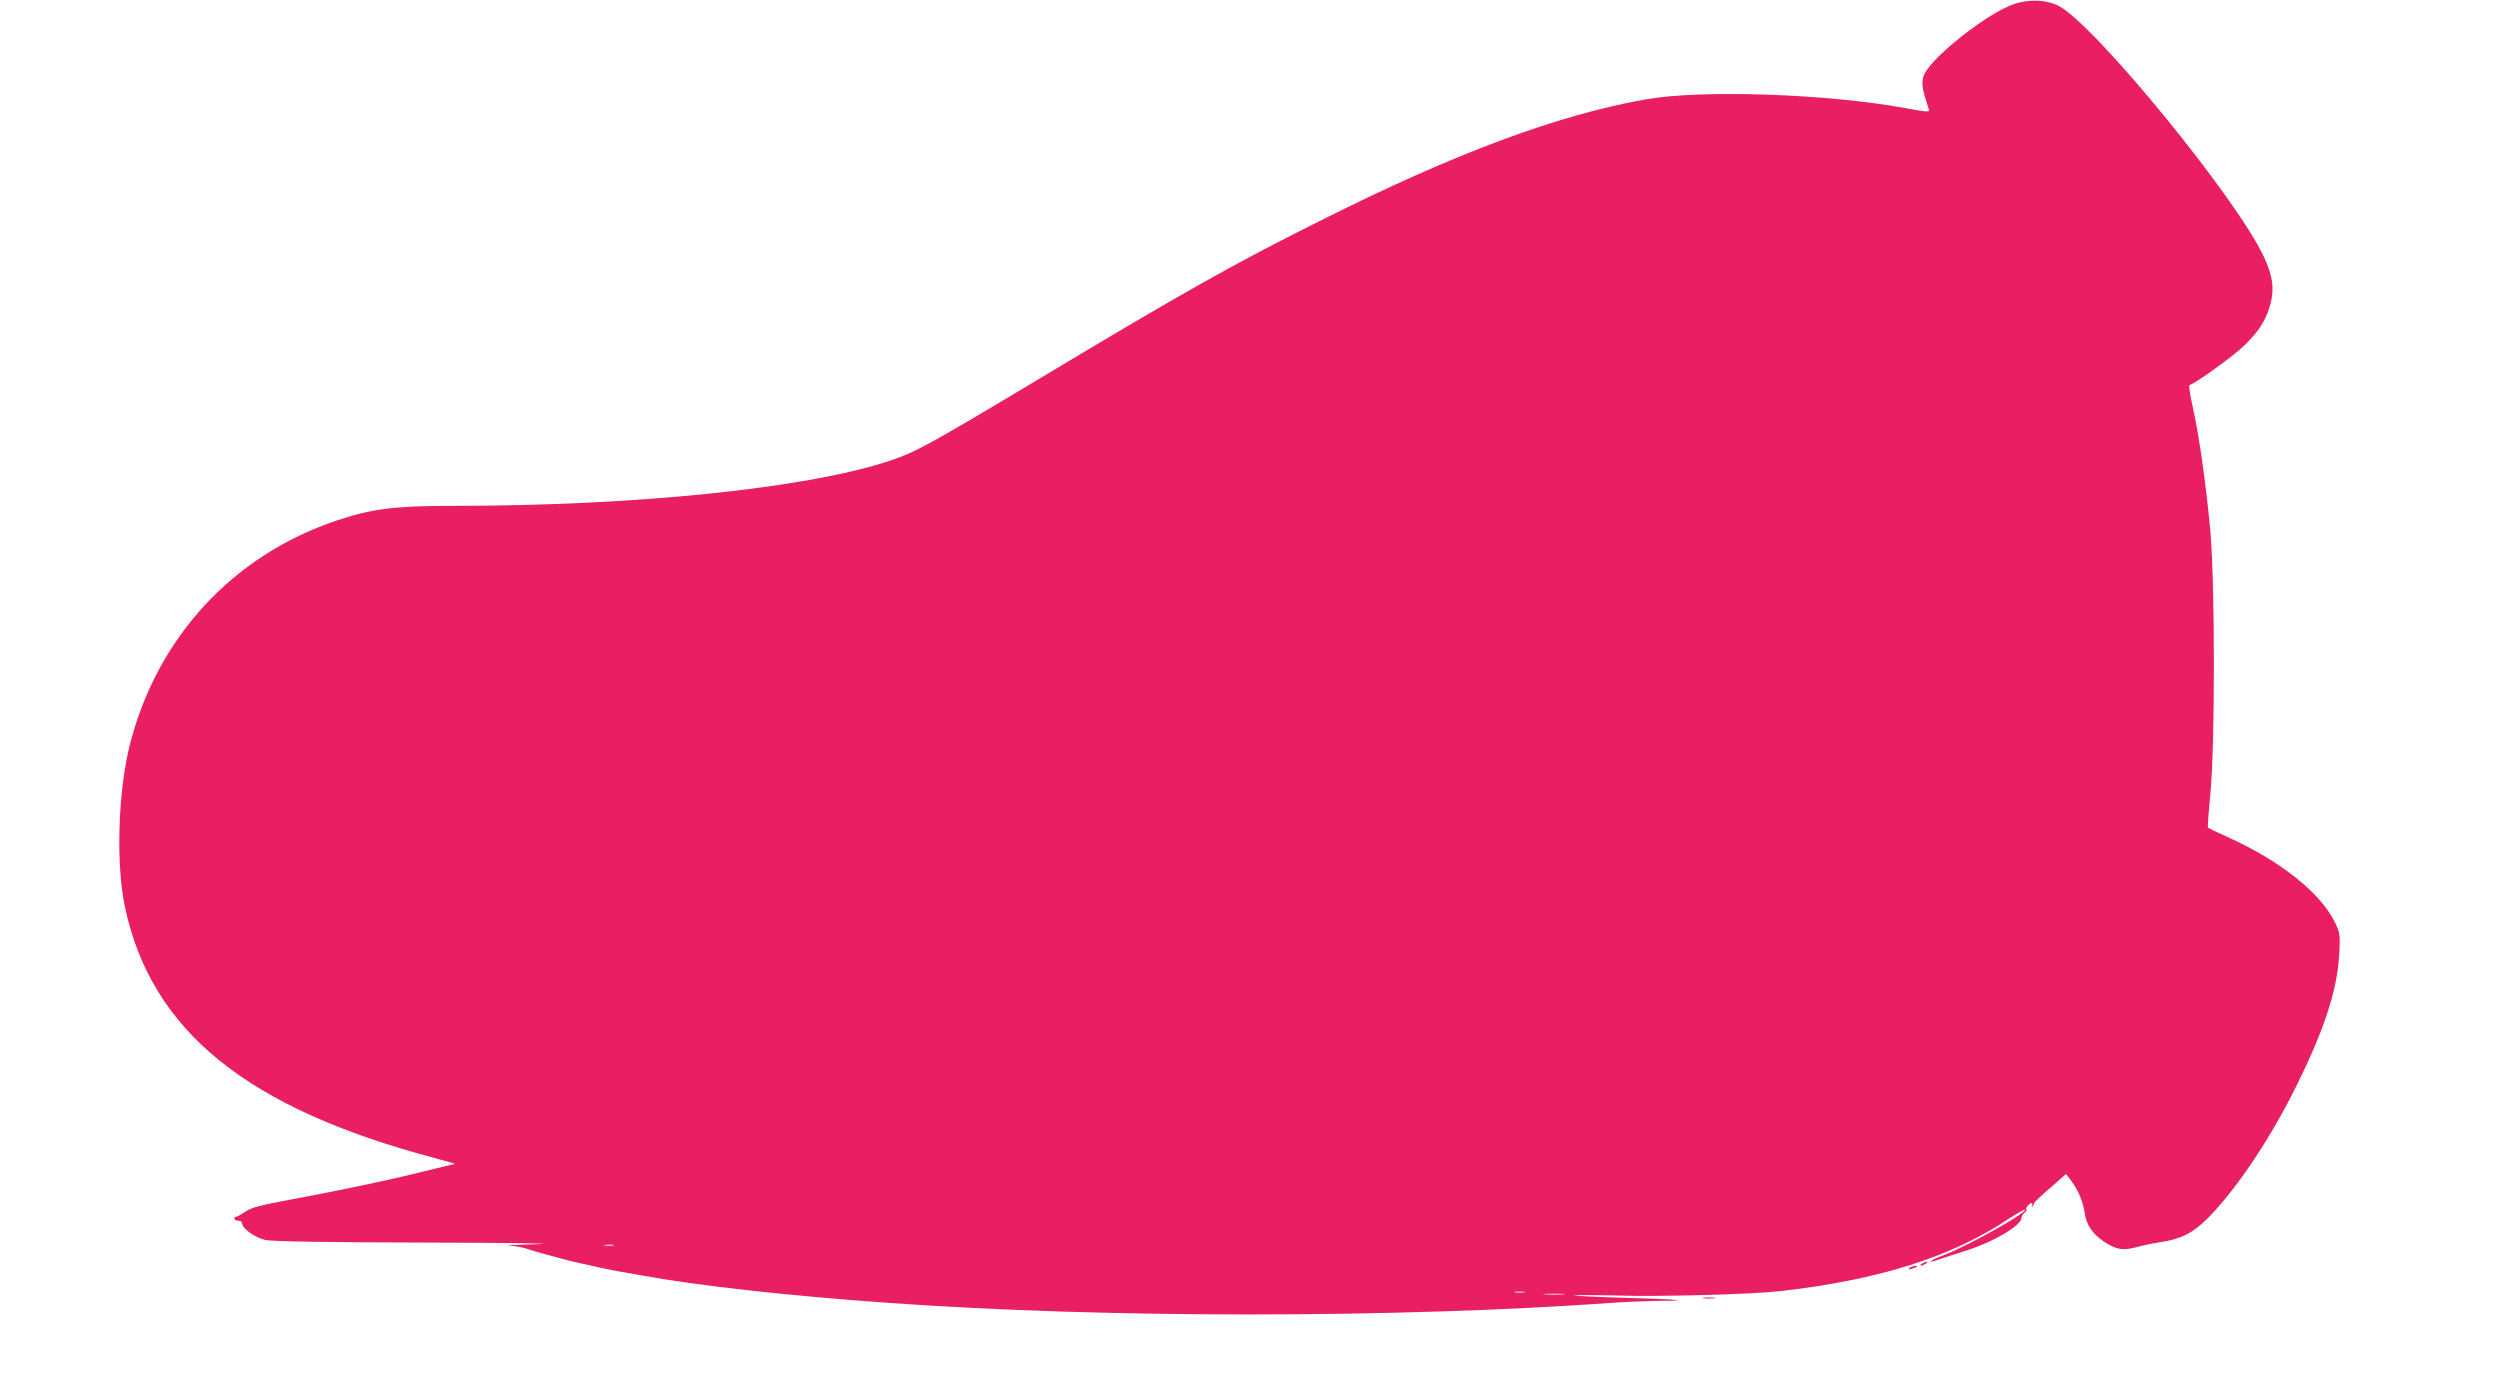 <?xml version="1.0" standalone="no"?>
<!DOCTYPE svg PUBLIC "-//W3C//DTD SVG 20010904//EN"
 "http://www.w3.org/TR/2001/REC-SVG-20010904/DTD/svg10.dtd">
<svg version="1.0" xmlns="http://www.w3.org/2000/svg"
 width="1280pt" height="706pt" viewBox="0 0 1280 706"
 preserveAspectRatio="xMidYMid meet">
<g transform="translate(0,706) scale(0.1,-0.1)"
fill="#e91e63" stroke="none">
<path d="M10314 7040 c-140 -46 -440 -285 -466 -371 -11 -38 -6 -66 28 -170 5
-14 -10 -13 -118 7 -404 74 -1048 96 -1333 45 -451 -80 -977 -276 -1655 -616
-451 -225 -709 -370 -1455 -818 -559 -335 -629 -373 -759 -416 -423 -141
-1298 -231 -2232 -231 -302 0 -417 -14 -600 -75 -531 -178 -919 -598 -1059
-1147 -61 -242 -72 -611 -25 -833 135 -633 623 -1029 1585 -1284 61 -16 107
-30 104 -30 -4 -1 -78 -19 -165 -40 -175 -44 -408 -93 -687 -145 -145 -27
-191 -39 -221 -60 -21 -14 -43 -26 -47 -26 -5 0 -9 -4 -9 -10 0 -5 9 -10 20
-10 11 0 20 -6 20 -14 0 -26 67 -74 120 -85 34 -7 307 -12 823 -13 425 -1 682
-5 572 -8 -110 -3 -177 -7 -148 -8 29 -1 72 -9 95 -17 39 -13 100 -30 198 -56
19 -5 58 -14 85 -20 28 -6 68 -15 90 -20 22 -5 65 -13 95 -19 30 -5 82 -14
115 -20 276 -51 746 -104 1255 -140 1105 -80 2607 -80 3720 0 74 5 180 9 234
10 178 0 97 8 -169 15 -143 4 -262 10 -265 12 -3 3 94 3 215 0 229 -7 697 6
845 23 503 58 871 174 1165 370 43 28 80 49 82 46 14 -14 -291 -185 -414 -232
-77 -29 -95 -47 -21 -21 24 9 75 25 113 37 153 46 305 134 305 175 0 7 7 18
15 25 9 7 13 15 10 18 -6 7 15 32 27 32 5 0 6 -6 2 -13 -4 -7 -3 -9 2 -4 5 5
9 12 9 17 0 4 37 40 82 78 l81 71 27 -35 c35 -46 61 -109 69 -166 8 -57 38
-103 91 -140 67 -46 102 -53 176 -33 35 10 89 21 119 25 104 15 169 47 245
124 149 151 324 413 460 691 139 283 202 481 212 661 5 93 4 106 -19 155 -71
153 -279 320 -552 443 -54 24 -99 46 -101 48 -3 2 3 80 12 174 24 244 24 1070
0 1344 -21 232 -58 495 -91 640 -13 58 -20 106 -16 108 39 14 231 154 283 205
76 75 110 130 132 212 20 79 12 141 -34 240 -139 300 -869 1192 -1051 1285
-62 32 -149 35 -226 10z m-7176 -6357 c-10 -2 -28 -2 -40 0 -13 2 -5 4 17 4
22 1 32 -1 23 -4z m4665 -240 c-13 -2 -33 -2 -45 0 -13 2 -3 4 22 4 25 0 35
-2 23 -4z m200 -10 c-23 -2 -64 -2 -90 0 -26 2 -7 3 42 3 50 0 71 -1 48 -3z"/>
<path d="M9840 590 c-8 -5 -10 -10 -5 -10 6 0 17 5 25 10 8 5 11 10 5 10 -5 0
-17 -5 -25 -10z"/>
<path d="M9780 570 c-18 -12 -2 -12 25 0 13 6 15 9 5 9 -8 0 -22 -4 -30 -9z"/>
<path d="M8723 413 c15 -2 39 -2 55 0 15 2 2 4 -28 4 -30 0 -43 -2 -27 -4z"/>
</g>
</svg>
